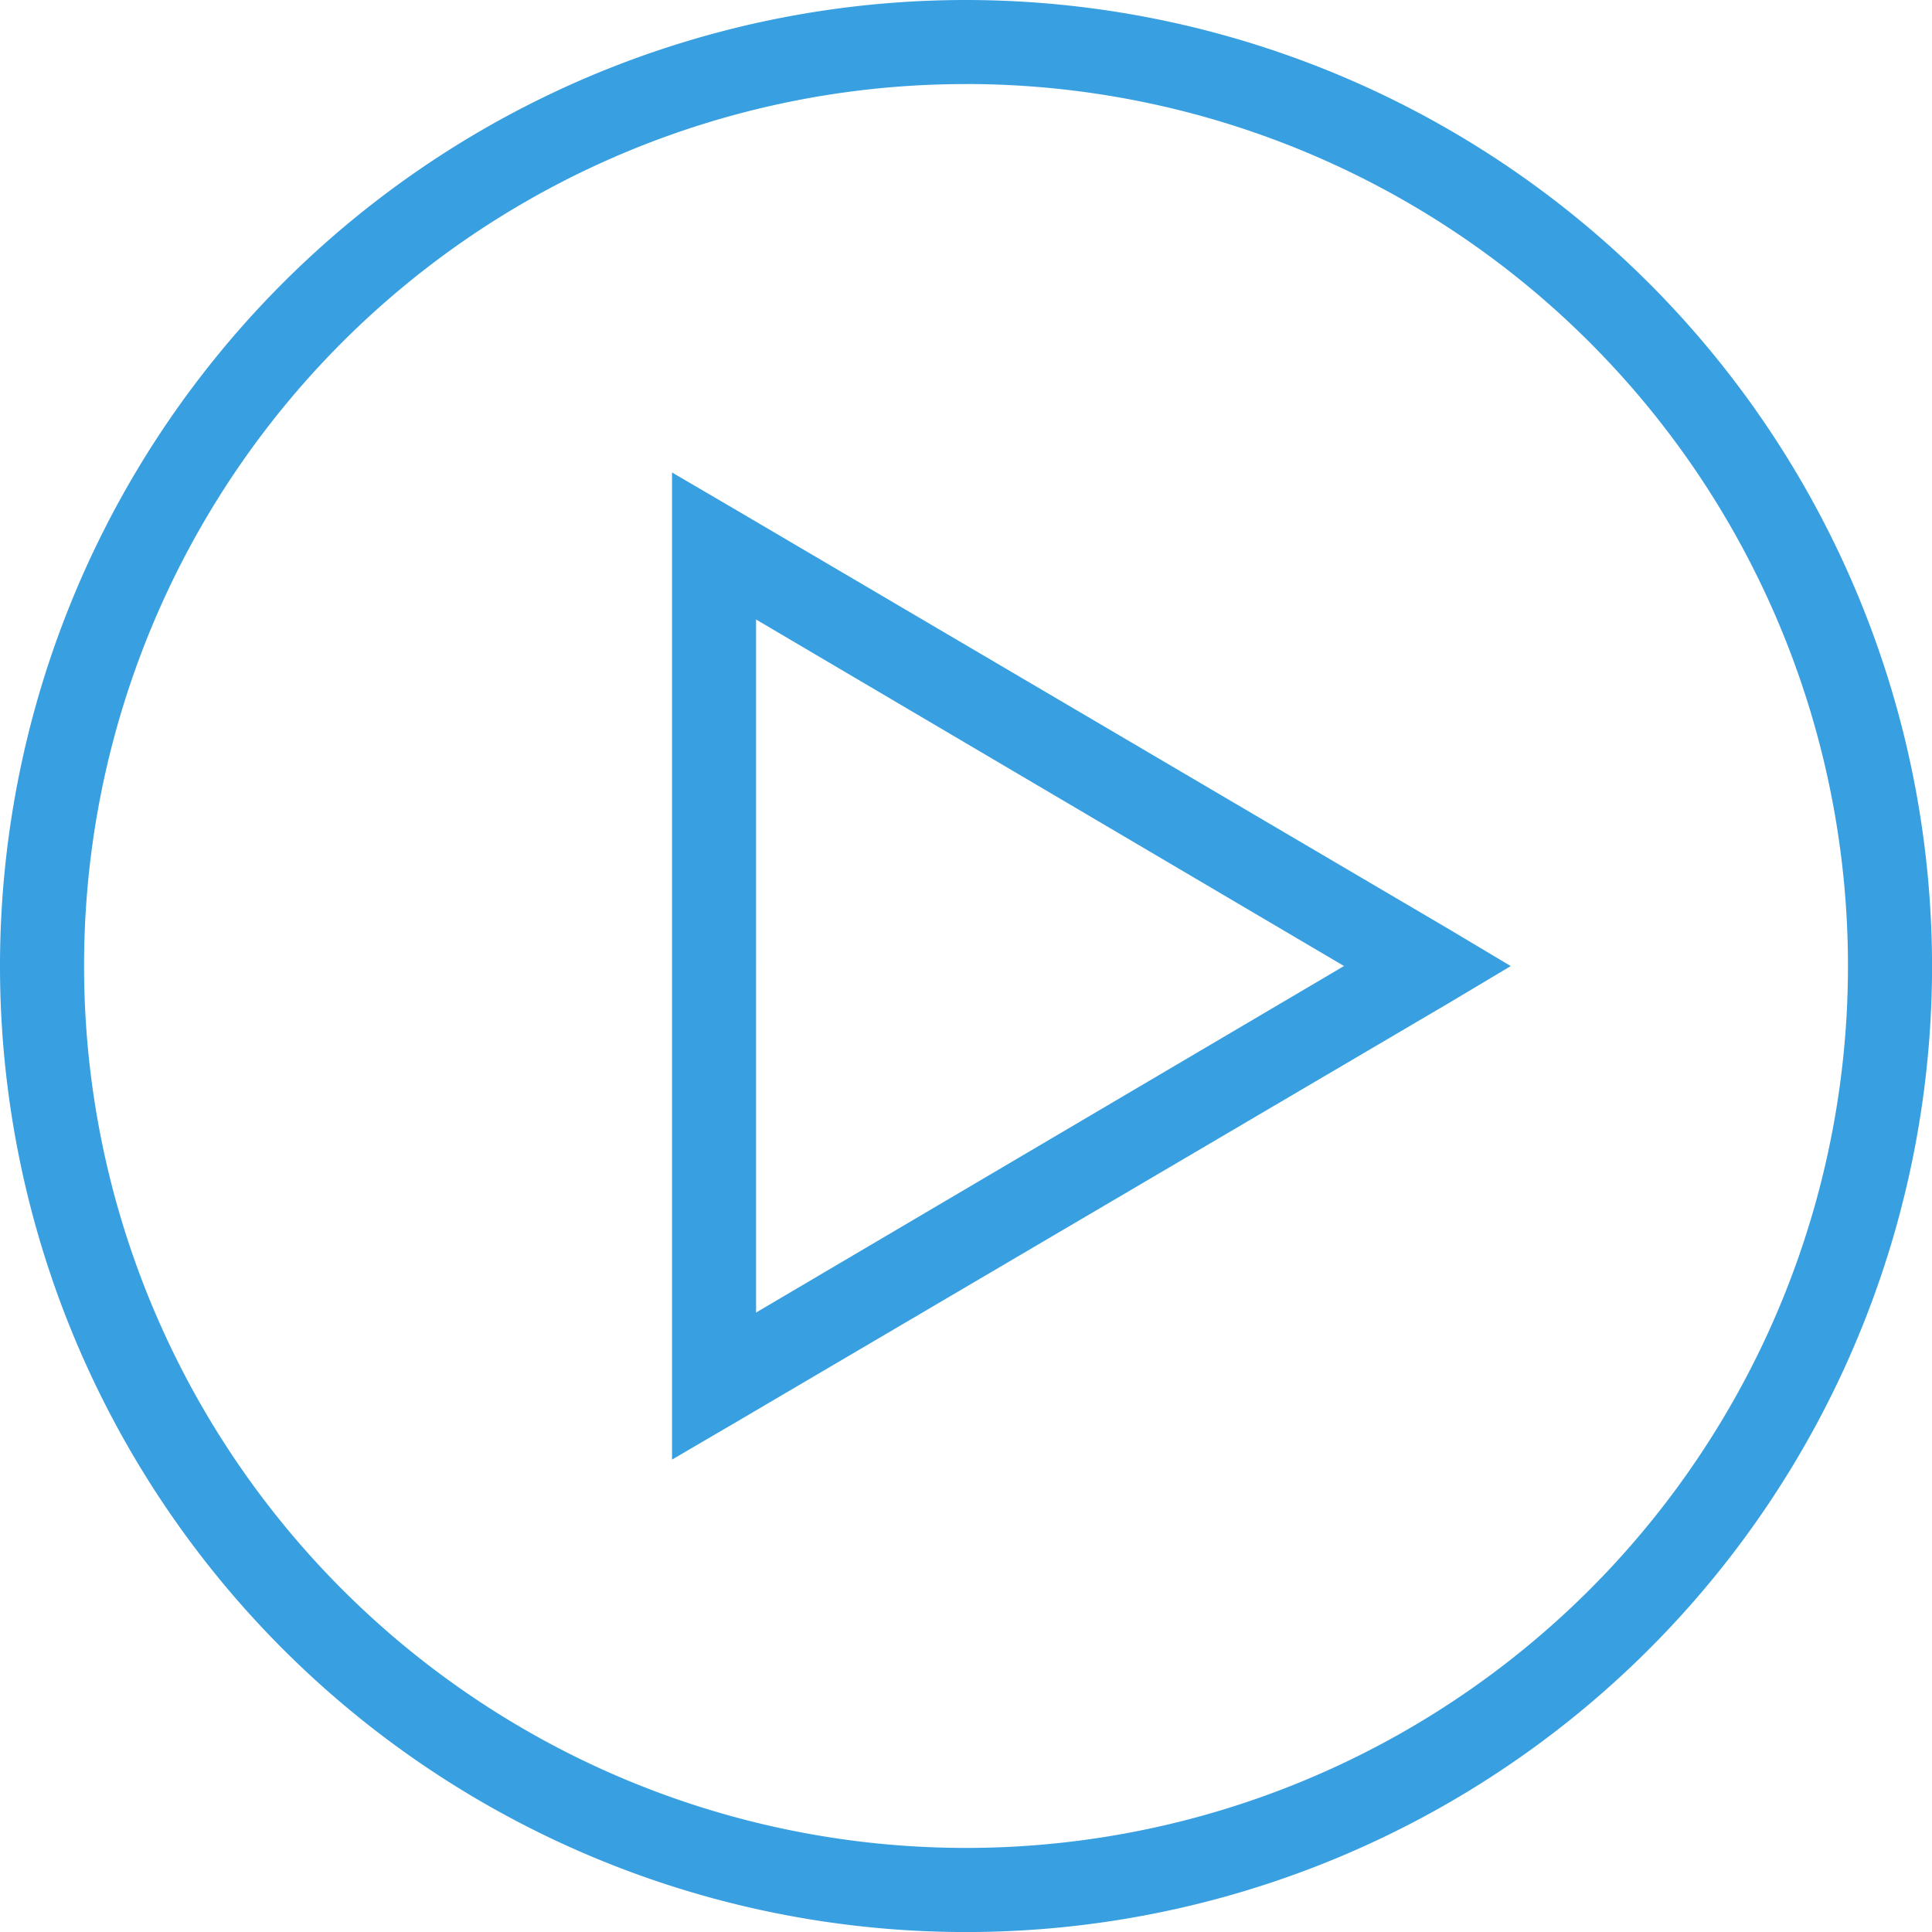 <svg xmlns="http://www.w3.org/2000/svg" width="40.331" height="40.331" viewBox="0 0 40.331 40.331">
  <g id="surface2068" transform="translate(-1.48 -1.48)">
    <path id="Path_165" data-name="Path 165" d="M21.646,1.48A20.166,20.166,0,1,0,41.812,21.646,20.179,20.179,0,0,0,21.646,1.48Zm0,1.754A18.411,18.411,0,1,1,3.235,21.646,18.4,18.4,0,0,1,21.646,3.235Zm-6.137,8.109V31.949l1.314-.768,14.908-8.766,1.287-.768-1.287-.768L16.823,12.112Zm1.754,3.069,12.274,7.234L17.263,28.88Zm0,0" transform="translate(0 0)" fill="#389fe1"/>
  </g>
</svg>
